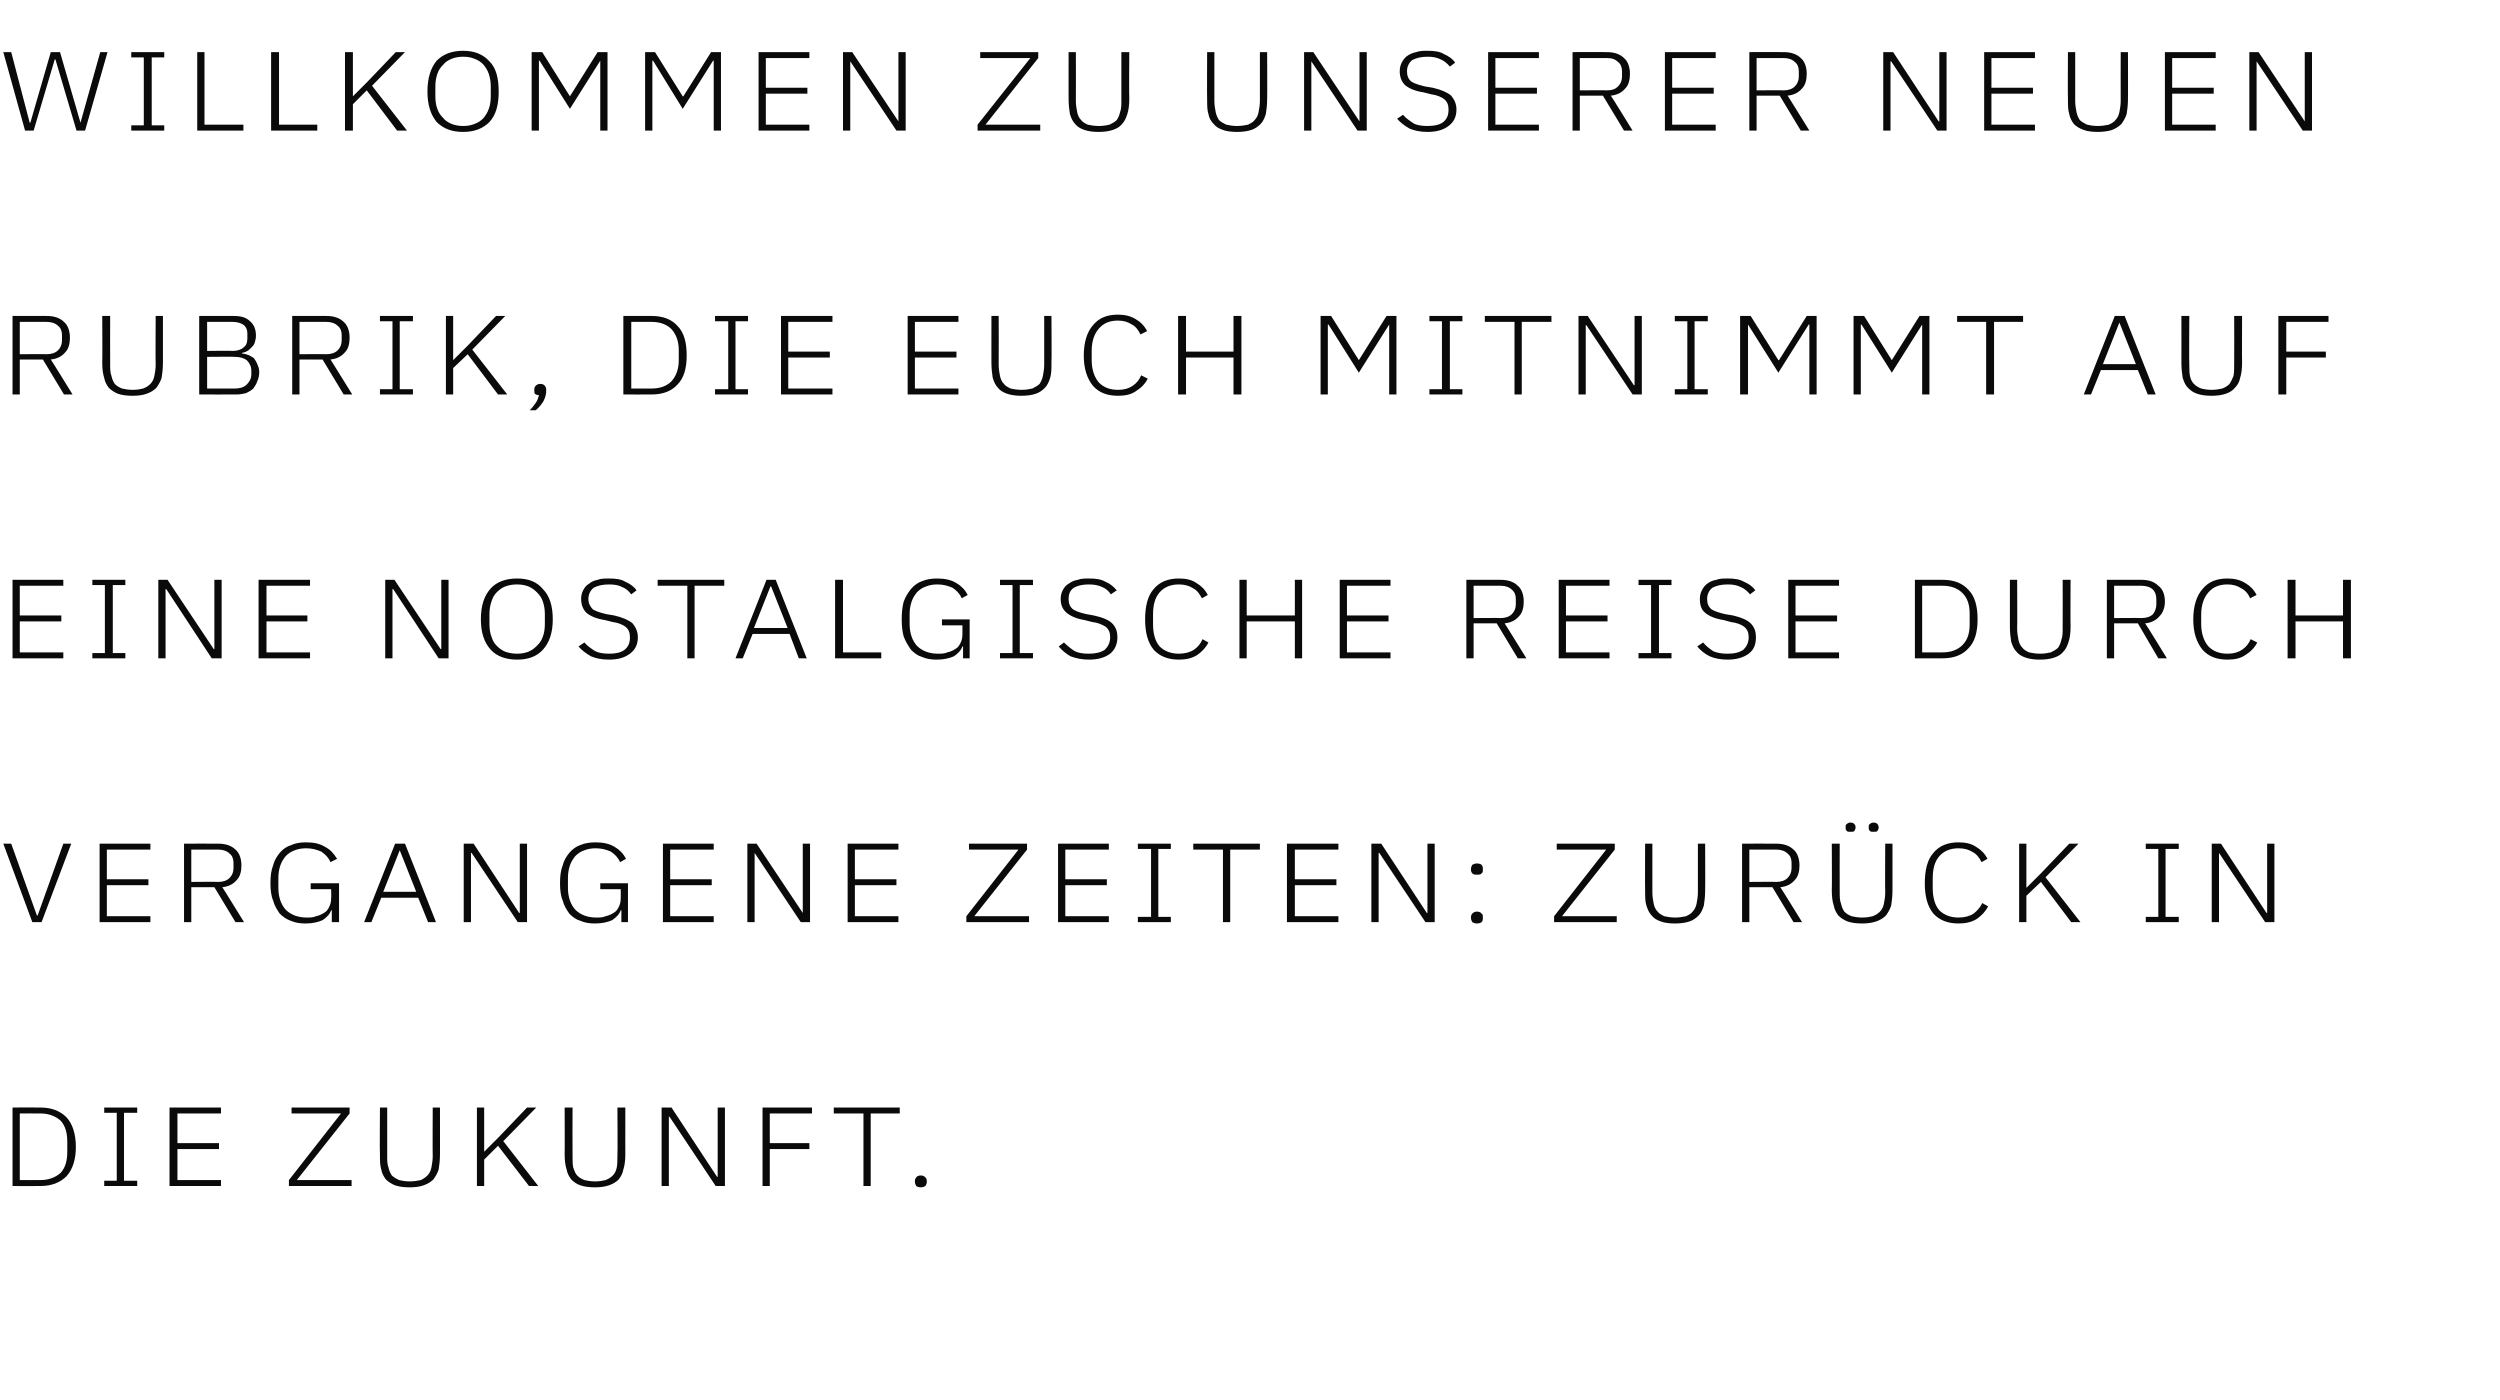 <?xml version="1.0" standalone="no"?><!DOCTYPE svg PUBLIC "-//W3C//DTD SVG 1.1//EN" "http://www.w3.org/Graphics/SVG/1.1/DTD/svg11.dtd"><svg xmlns="http://www.w3.org/2000/svg" version="1.1" width="379px" height="212.2px" viewBox="0 -5 379 212.2" style="top:-5px">  <desc>Willkommen zu unserer neuen Rubrik, die euch mitnimmt auf eine nostalgische Reise durch vergangene Zeiten: Zur ck in ...</desc>  <defs/>  <g id="Polygon199502">    <path d="M 1.9 162.9 C 1.9 162.9 6.1 162.88 6.1 162.9 C 7.8 162.9 9.1 163.4 10.1 164.4 C 11 165.4 11.5 166.9 11.5 168.9 C 11.5 170.8 11 172.3 10.1 173.3 C 9.1 174.3 7.8 174.8 6.1 174.8 C 6.1 174.82 1.9 174.8 1.9 174.8 L 1.9 162.9 Z M 6.1 173.9 C 7.4 173.9 8.4 173.5 9.2 172.8 C 9.9 172 10.2 171 10.2 169.6 C 10.2 169.6 10.2 168.1 10.2 168.1 C 10.2 166.7 9.9 165.7 9.2 164.9 C 8.4 164.2 7.4 163.8 6.1 163.8 C 6.12 163.79 3 163.8 3 163.8 L 3 173.9 C 3 173.9 6.12 173.91 6.1 173.9 Z M 15.8 174.8 L 15.8 174 L 17.7 174 L 17.7 163.7 L 15.8 163.7 L 15.8 162.9 L 20.8 162.9 L 20.8 163.7 L 18.8 163.7 L 18.8 174 L 20.8 174 L 20.8 174.8 L 15.8 174.8 Z M 25.7 174.8 L 25.7 162.9 L 33.5 162.9 L 33.5 163.8 L 26.9 163.8 L 26.9 168.3 L 33.2 168.3 L 33.2 169.2 L 26.9 169.2 L 26.9 173.9 L 33.5 173.9 L 33.5 174.8 L 25.7 174.8 Z M 53.3 174.8 L 43.8 174.8 L 43.8 173.9 L 51.7 163.8 L 44.2 163.8 L 44.2 162.9 L 53 162.9 L 53 163.8 L 45 173.9 L 53.3 173.9 L 53.3 174.8 Z M 58.7 162.9 C 58.7 162.9 58.69 170.27 58.7 170.3 C 58.7 170.9 58.7 171.5 58.9 172 C 59 172.5 59.2 172.9 59.4 173.2 C 59.7 173.5 60.1 173.7 60.5 173.9 C 60.9 174 61.5 174.1 62.1 174.1 C 62.8 174.1 63.3 174 63.8 173.9 C 64.2 173.7 64.5 173.5 64.8 173.2 C 65.1 172.9 65.3 172.5 65.4 172 C 65.5 171.5 65.6 170.9 65.6 170.3 C 65.57 170.27 65.6 162.9 65.6 162.9 L 66.7 162.9 C 66.7 162.9 66.71 170.03 66.7 170 C 66.7 170.9 66.6 171.7 66.5 172.3 C 66.3 172.9 66 173.4 65.7 173.8 C 65.3 174.2 64.8 174.5 64.2 174.7 C 63.7 174.9 62.9 175 62.1 175 C 61.2 175 60.5 174.9 59.9 174.7 C 59.4 174.5 58.9 174.2 58.5 173.8 C 58.2 173.4 57.9 172.9 57.8 172.3 C 57.6 171.7 57.6 170.9 57.6 170 C 57.55 170.03 57.6 162.9 57.6 162.9 L 58.7 162.9 Z M 75.5 168.7 L 73.4 170.8 L 73.4 174.8 L 72.3 174.8 L 72.3 162.9 L 73.4 162.9 L 73.4 169.6 L 73.4 169.6 L 75.6 167.4 L 79.9 162.9 L 81.3 162.9 L 76.3 168 L 81.6 174.8 L 80.2 174.8 L 75.5 168.7 Z M 86.8 162.9 C 86.8 162.9 86.77 170.27 86.8 170.3 C 86.8 170.9 86.8 171.5 86.9 172 C 87.1 172.5 87.2 172.9 87.5 173.2 C 87.8 173.5 88.1 173.7 88.6 173.9 C 89 174 89.6 174.1 90.2 174.1 C 90.9 174.1 91.4 174 91.8 173.9 C 92.3 173.7 92.6 173.5 92.9 173.2 C 93.2 172.9 93.4 172.5 93.5 172 C 93.6 171.5 93.6 170.9 93.6 170.3 C 93.65 170.27 93.6 162.9 93.6 162.9 L 94.8 162.9 C 94.8 162.9 94.79 170.03 94.8 170 C 94.8 170.9 94.7 171.7 94.5 172.3 C 94.4 172.9 94.1 173.4 93.8 173.8 C 93.4 174.2 92.9 174.5 92.3 174.7 C 91.7 174.9 91 175 90.2 175 C 89.3 175 88.6 174.9 88 174.7 C 87.4 174.5 87 174.2 86.6 173.8 C 86.3 173.4 86 172.9 85.9 172.3 C 85.7 171.7 85.6 170.9 85.6 170 C 85.63 170.03 85.6 162.9 85.6 162.9 L 86.8 162.9 Z M 101.5 164.3 L 101.4 164.3 L 101.4 174.8 L 100.3 174.8 L 100.3 162.9 L 101.8 162.9 L 108.7 173.4 L 108.8 173.4 L 108.8 162.9 L 109.9 162.9 L 109.9 174.8 L 108.5 174.8 L 101.5 164.3 Z M 115.6 174.8 L 115.6 162.9 L 123.1 162.9 L 123.1 163.8 L 116.7 163.8 L 116.7 168.3 L 122.7 168.3 L 122.7 169.2 L 116.7 169.2 L 116.7 174.8 L 115.6 174.8 Z M 132 163.8 L 132 174.8 L 130.9 174.8 L 130.9 163.8 L 126.4 163.8 L 126.4 162.9 L 136.4 162.9 L 136.4 163.8 L 132 163.8 Z M 139.6 175 C 139.3 175 139 174.9 138.9 174.8 C 138.8 174.6 138.7 174.4 138.7 174.2 C 138.7 174.2 138.7 174 138.7 174 C 138.7 173.8 138.8 173.6 138.9 173.5 C 139 173.3 139.3 173.2 139.6 173.2 C 139.9 173.2 140.1 173.3 140.3 173.5 C 140.4 173.6 140.5 173.8 140.5 174 C 140.5 174 140.5 174.2 140.5 174.2 C 140.5 174.4 140.4 174.6 140.3 174.8 C 140.1 174.9 139.9 175 139.6 175 Z " stroke="none" fill="#0a0a0a"/>  </g>  <g id="Polygon199501">    <path d="M 4.9 134.8 L 0.5 122.9 L 1.7 122.9 L 5.6 133.8 L 5.7 133.8 L 9.6 122.9 L 10.8 122.9 L 6.3 134.8 L 4.9 134.8 Z M 15.1 134.8 L 15.1 122.9 L 22.8 122.9 L 22.8 123.8 L 16.2 123.8 L 16.2 128.3 L 22.5 128.3 L 22.5 129.2 L 16.2 129.2 L 16.2 133.9 L 22.8 133.9 L 22.8 134.8 L 15.1 134.8 Z M 29 134.8 L 27.9 134.8 L 27.9 122.9 C 27.9 122.9 33.08 122.88 33.1 122.9 C 34.2 122.9 35.1 123.2 35.7 123.8 C 36.3 124.3 36.6 125.2 36.6 126.2 C 36.6 127.1 36.4 127.9 35.9 128.4 C 35.4 129 34.7 129.4 33.7 129.5 C 33.71 129.47 37 134.8 37 134.8 L 35.7 134.8 L 32.5 129.5 L 29 129.5 L 29 134.8 Z M 33.1 128.7 C 33.8 128.7 34.4 128.5 34.8 128.1 C 35.2 127.7 35.4 127.2 35.4 126.6 C 35.4 126.6 35.4 125.8 35.4 125.8 C 35.4 125.2 35.2 124.7 34.8 124.4 C 34.4 124 33.8 123.8 33.1 123.8 C 33.08 123.79 29 123.8 29 123.8 L 29 128.7 C 29 128.7 33.08 128.66 33.1 128.7 Z M 50.3 133 C 50.3 133 50.24 133.01 50.2 133 C 50 133.6 49.5 134.1 48.9 134.5 C 48.2 134.8 47.4 135 46.3 135 C 45.5 135 44.8 134.9 44.1 134.6 C 43.5 134.4 42.9 134 42.4 133.5 C 42 132.9 41.6 132.3 41.4 131.5 C 41.1 130.8 41 129.9 41 128.9 C 41 127.8 41.1 127 41.4 126.2 C 41.6 125.4 42 124.8 42.4 124.3 C 42.9 123.7 43.5 123.3 44.2 123.1 C 44.8 122.8 45.6 122.7 46.4 122.7 C 47.6 122.7 48.5 122.9 49.3 123.4 C 50.1 123.8 50.6 124.4 51.1 125.2 C 51.1 125.2 50.1 125.7 50.1 125.7 C 49.8 125 49.3 124.5 48.7 124.1 C 48 123.8 47.3 123.6 46.4 123.6 C 45.8 123.6 45.2 123.7 44.7 123.9 C 44.1 124.1 43.7 124.4 43.3 124.8 C 43 125.2 42.7 125.6 42.5 126.2 C 42.3 126.8 42.2 127.4 42.2 128.1 C 42.2 128.1 42.2 129.6 42.2 129.6 C 42.2 131 42.6 132.1 43.3 132.9 C 44.1 133.7 45.2 134.1 46.5 134.1 C 47 134.1 47.5 134.1 47.9 133.9 C 48.4 133.8 48.8 133.6 49.1 133.4 C 49.5 133.2 49.7 132.9 49.9 132.5 C 50.1 132.1 50.2 131.7 50.2 131.2 C 50.24 131.2 50.2 129.8 50.2 129.8 L 47.1 129.8 L 47.1 128.9 L 51.4 128.9 L 51.4 134.8 L 50.3 134.8 L 50.3 133 Z M 64.9 134.8 L 63.4 131.1 L 57.8 131.1 L 56.3 134.8 L 55.2 134.8 L 59.9 122.9 L 61.4 122.9 L 66.1 134.8 L 64.9 134.8 Z M 60.6 123.9 L 60.6 123.9 L 58.1 130.2 L 63.1 130.2 L 60.6 123.9 Z M 71.5 124.3 L 71.4 124.3 L 71.4 134.8 L 70.3 134.8 L 70.3 122.9 L 71.8 122.9 L 78.7 133.4 L 78.8 133.4 L 78.8 122.9 L 79.9 122.9 L 79.9 134.8 L 78.5 134.8 L 71.5 124.3 Z M 94.2 133 C 94.2 133 94.13 133.01 94.1 133 C 93.9 133.6 93.4 134.1 92.8 134.5 C 92.1 134.8 91.3 135 90.2 135 C 89.4 135 88.7 134.9 88 134.6 C 87.3 134.4 86.8 134 86.3 133.5 C 85.9 132.9 85.5 132.3 85.3 131.5 C 85 130.8 84.9 129.9 84.9 128.9 C 84.9 127.8 85 127 85.3 126.2 C 85.5 125.4 85.9 124.8 86.3 124.3 C 86.8 123.7 87.4 123.3 88 123.1 C 88.7 122.8 89.5 122.7 90.3 122.7 C 91.4 122.7 92.4 122.9 93.2 123.4 C 93.9 123.8 94.5 124.4 94.9 125.2 C 94.9 125.2 94 125.7 94 125.7 C 93.7 125 93.2 124.5 92.6 124.1 C 91.9 123.8 91.2 123.6 90.3 123.6 C 89.7 123.6 89.1 123.7 88.6 123.9 C 88 124.1 87.6 124.4 87.2 124.8 C 86.9 125.2 86.6 125.6 86.4 126.2 C 86.2 126.8 86.1 127.4 86.1 128.1 C 86.1 128.1 86.1 129.6 86.1 129.6 C 86.1 131 86.5 132.1 87.2 132.9 C 88 133.7 89.1 134.1 90.4 134.1 C 90.9 134.1 91.4 134.1 91.8 133.9 C 92.3 133.8 92.7 133.6 93 133.4 C 93.4 133.2 93.6 132.9 93.8 132.5 C 94 132.1 94.1 131.7 94.1 131.2 C 94.13 131.2 94.1 129.8 94.1 129.8 L 91 129.8 L 91 128.9 L 95.2 128.9 L 95.2 134.8 L 94.2 134.8 L 94.2 133 Z M 100.5 134.8 L 100.5 122.9 L 108.2 122.9 L 108.2 123.8 L 101.6 123.8 L 101.6 128.3 L 107.9 128.3 L 107.9 129.2 L 101.6 129.2 L 101.6 133.9 L 108.2 133.9 L 108.2 134.8 L 100.5 134.8 Z M 114.4 124.3 L 114.4 124.3 L 114.4 134.8 L 113.3 134.8 L 113.3 122.9 L 114.7 122.9 L 121.7 133.4 L 121.7 133.4 L 121.7 122.9 L 122.8 122.9 L 122.8 134.8 L 121.4 134.8 L 114.4 124.3 Z M 128.5 134.8 L 128.5 122.9 L 136.2 122.9 L 136.2 123.8 L 129.6 123.8 L 129.6 128.3 L 135.9 128.3 L 135.9 129.2 L 129.6 129.2 L 129.6 133.9 L 136.2 133.9 L 136.2 134.8 L 128.5 134.8 Z M 156 134.8 L 146.5 134.8 L 146.5 133.9 L 154.4 123.8 L 146.9 123.8 L 146.9 122.9 L 155.7 122.9 L 155.7 123.8 L 147.7 133.9 L 156 133.9 L 156 134.8 Z M 160.4 134.8 L 160.4 122.9 L 168.1 122.9 L 168.1 123.8 L 161.5 123.8 L 161.5 128.3 L 167.8 128.3 L 167.8 129.2 L 161.5 129.2 L 161.5 133.9 L 168.1 133.9 L 168.1 134.8 L 160.4 134.8 Z M 172.5 134.8 L 172.5 134 L 174.5 134 L 174.5 123.7 L 172.5 123.7 L 172.5 122.9 L 177.5 122.9 L 177.5 123.7 L 175.6 123.7 L 175.6 134 L 177.5 134 L 177.5 134.8 L 172.5 134.8 Z M 186.5 123.8 L 186.5 134.8 L 185.4 134.8 L 185.4 123.8 L 180.9 123.8 L 180.9 122.9 L 191 122.9 L 191 123.8 L 186.5 123.8 Z M 195.1 134.8 L 195.1 122.9 L 202.9 122.9 L 202.9 123.8 L 196.3 123.8 L 196.3 128.3 L 202.6 128.3 L 202.6 129.2 L 196.3 129.2 L 196.3 133.9 L 202.9 133.9 L 202.9 134.8 L 195.1 134.8 Z M 209.1 124.3 L 209 124.3 L 209 134.8 L 207.9 134.8 L 207.9 122.9 L 209.4 122.9 L 216.3 133.4 L 216.4 133.4 L 216.4 122.9 L 217.5 122.9 L 217.5 134.8 L 216.1 134.8 L 209.1 124.3 Z M 223.9 135 C 223.6 135 223.4 134.9 223.2 134.8 C 223.1 134.6 223 134.4 223 134.2 C 223 134.2 223 134 223 134 C 223 133.8 223.1 133.6 223.2 133.5 C 223.4 133.3 223.6 133.2 223.9 133.2 C 224.2 133.2 224.5 133.3 224.6 133.5 C 224.8 133.6 224.8 133.8 224.8 134 C 224.8 134 224.8 134.2 224.8 134.2 C 224.8 134.4 224.8 134.6 224.6 134.8 C 224.5 134.9 224.2 135 223.9 135 Z M 223.9 127.6 C 223.6 127.6 223.4 127.6 223.2 127.4 C 223.1 127.3 223 127.1 223 126.9 C 223 126.9 223 126.7 223 126.7 C 223 126.5 223.1 126.3 223.2 126.1 C 223.4 126 223.6 125.9 223.9 125.9 C 224.2 125.9 224.5 126 224.6 126.1 C 224.8 126.3 224.8 126.5 224.8 126.7 C 224.8 126.7 224.8 126.9 224.8 126.9 C 224.8 127.1 224.8 127.3 224.6 127.4 C 224.5 127.6 224.2 127.6 223.9 127.6 Z M 245.1 134.8 L 235.6 134.8 L 235.6 133.9 L 243.5 123.8 L 236 123.8 L 236 122.9 L 244.8 122.9 L 244.8 123.8 L 236.8 133.9 L 245.1 133.9 L 245.1 134.8 Z M 250.5 122.9 C 250.5 122.9 250.51 130.27 250.5 130.3 C 250.5 130.9 250.6 131.5 250.7 132 C 250.8 132.5 251 132.9 251.3 133.2 C 251.5 133.5 251.9 133.7 252.3 133.9 C 252.8 134 253.3 134.1 254 134.1 C 254.6 134.1 255.1 134 255.6 133.9 C 256 133.7 256.4 133.5 256.6 133.2 C 256.9 132.9 257.1 132.5 257.2 132 C 257.3 131.5 257.4 130.9 257.4 130.3 C 257.39 130.27 257.4 122.9 257.4 122.9 L 258.5 122.9 C 258.5 122.9 258.53 130.03 258.5 130 C 258.5 130.9 258.4 131.7 258.3 132.3 C 258.1 132.9 257.9 133.4 257.5 133.8 C 257.1 134.2 256.7 134.5 256.1 134.7 C 255.5 134.9 254.8 135 253.9 135 C 253.1 135 252.3 134.9 251.8 134.7 C 251.2 134.5 250.7 134.2 250.4 133.8 C 250 133.4 249.8 132.9 249.6 132.3 C 249.4 131.7 249.4 130.9 249.4 130 C 249.37 130.03 249.4 122.9 249.4 122.9 L 250.5 122.9 Z M 265.2 134.8 L 264.1 134.8 L 264.1 122.9 C 264.1 122.9 269.28 122.88 269.3 122.9 C 270.4 122.9 271.3 123.2 271.9 123.8 C 272.5 124.3 272.8 125.2 272.8 126.2 C 272.8 127.1 272.6 127.9 272.1 128.4 C 271.6 129 270.9 129.4 269.9 129.5 C 269.91 129.47 273.2 134.8 273.2 134.8 L 271.9 134.8 L 268.7 129.5 L 265.2 129.5 L 265.2 134.8 Z M 269.3 128.7 C 270 128.7 270.6 128.5 271 128.1 C 271.4 127.7 271.6 127.2 271.6 126.6 C 271.6 126.6 271.6 125.8 271.6 125.8 C 271.6 125.2 271.4 124.7 271 124.4 C 270.6 124 270 123.8 269.3 123.8 C 269.28 123.79 265.2 123.8 265.2 123.8 L 265.2 128.7 C 265.2 128.7 269.28 128.66 269.3 128.7 Z M 278.9 122.9 C 278.9 122.9 278.88 130.27 278.9 130.3 C 278.9 130.9 278.9 131.5 279.1 132 C 279.2 132.5 279.4 132.9 279.6 133.2 C 279.9 133.5 280.2 133.7 280.7 133.9 C 281.1 134 281.7 134.1 282.3 134.1 C 283 134.1 283.5 134 283.9 133.9 C 284.4 133.7 284.7 133.5 285 133.2 C 285.3 132.9 285.5 132.5 285.6 132 C 285.7 131.5 285.8 130.9 285.8 130.3 C 285.76 130.27 285.8 122.9 285.8 122.9 L 286.9 122.9 C 286.9 122.9 286.9 130.03 286.9 130 C 286.9 130.9 286.8 131.7 286.7 132.3 C 286.5 132.9 286.2 133.4 285.9 133.8 C 285.5 134.2 285 134.5 284.4 134.7 C 283.8 134.9 283.1 135 282.3 135 C 281.4 135 280.7 134.9 280.1 134.7 C 279.6 134.5 279.1 134.2 278.7 133.8 C 278.4 133.4 278.1 132.9 278 132.3 C 277.8 131.7 277.7 130.9 277.7 130 C 277.74 130.03 277.7 122.9 277.7 122.9 L 278.9 122.9 Z M 280.5 121.1 C 280.3 121.1 280.1 121.1 280 121 C 279.8 120.8 279.8 120.7 279.8 120.5 C 279.8 120.5 279.8 120.3 279.8 120.3 C 279.8 120.2 279.8 120 280 119.9 C 280.1 119.8 280.3 119.7 280.5 119.7 C 280.8 119.7 281 119.8 281.1 119.9 C 281.2 120 281.3 120.2 281.3 120.3 C 281.3 120.3 281.3 120.5 281.3 120.5 C 281.3 120.7 281.2 120.8 281.1 121 C 281 121.1 280.8 121.1 280.5 121.1 Z M 284 121.1 C 283.8 121.1 283.6 121.1 283.5 121 C 283.3 120.8 283.3 120.7 283.3 120.5 C 283.3 120.5 283.3 120.3 283.3 120.3 C 283.3 120.2 283.3 120 283.5 119.9 C 283.6 119.8 283.8 119.7 284 119.7 C 284.3 119.7 284.5 119.8 284.6 119.9 C 284.7 120 284.8 120.2 284.8 120.3 C 284.8 120.3 284.8 120.5 284.8 120.5 C 284.8 120.7 284.7 120.8 284.6 121 C 284.5 121.1 284.3 121.1 284 121.1 Z M 296.9 135 C 295.3 135 294 134.5 293.1 133.5 C 292.2 132.4 291.8 130.9 291.8 128.9 C 291.8 126.9 292.2 125.3 293.1 124.3 C 294 123.2 295.3 122.7 296.9 122.7 C 298 122.7 298.9 122.9 299.6 123.4 C 300.3 123.8 300.9 124.4 301.3 125.2 C 301.3 125.2 300.4 125.7 300.4 125.7 C 300.1 125.1 299.7 124.5 299.1 124.2 C 298.5 123.8 297.8 123.6 296.9 123.6 C 295.7 123.6 294.7 124 294 124.8 C 293.3 125.6 293 126.7 293 128.2 C 293 128.2 293 129.6 293 129.6 C 293 131 293.3 132.2 294 133 C 294.7 133.7 295.7 134.1 296.9 134.1 C 297.8 134.1 298.6 133.9 299.2 133.5 C 299.7 133.1 300.2 132.6 300.5 131.9 C 300.5 131.9 301.4 132.4 301.4 132.4 C 301 133.2 300.4 133.8 299.7 134.3 C 298.9 134.8 298 135 296.9 135 Z M 309.4 128.7 L 307.2 130.8 L 307.2 134.8 L 306.1 134.8 L 306.1 122.9 L 307.2 122.9 L 307.2 129.6 L 307.2 129.6 L 309.4 127.4 L 313.7 122.9 L 315.1 122.9 L 310.1 128 L 315.4 134.8 L 314 134.8 L 309.4 128.7 Z M 325.3 134.8 L 325.3 134 L 327.2 134 L 327.2 123.7 L 325.3 123.7 L 325.3 122.9 L 330.3 122.9 L 330.3 123.7 L 328.3 123.7 L 328.3 134 L 330.3 134 L 330.3 134.8 L 325.3 134.8 Z M 336.4 124.3 L 336.4 124.3 L 336.4 134.8 L 335.3 134.8 L 335.3 122.9 L 336.7 122.9 L 343.6 133.4 L 343.7 133.4 L 343.7 122.9 L 344.8 122.9 L 344.8 134.8 L 343.4 134.8 L 336.4 124.3 Z " stroke="none" fill="#0a0a0a"/>  </g>  <g id="Polygon199500">    <path d="M 1.9 94.8 L 1.9 82.9 L 9.6 82.9 L 9.6 83.8 L 3 83.8 L 3 88.3 L 9.3 88.3 L 9.3 89.2 L 3 89.2 L 3 93.9 L 9.6 93.9 L 9.6 94.8 L 1.9 94.8 Z M 14 94.8 L 14 94 L 15.9 94 L 15.9 83.7 L 14 83.7 L 14 82.9 L 19 82.9 L 19 83.7 L 17.1 83.7 L 17.1 94 L 19 94 L 19 94.8 L 14 94.8 Z M 25.2 84.3 L 25.1 84.3 L 25.1 94.8 L 24 94.8 L 24 82.9 L 25.4 82.9 L 32.4 93.4 L 32.5 93.4 L 32.5 82.9 L 33.6 82.9 L 33.6 94.8 L 32.1 94.8 L 25.2 84.3 Z M 39.2 94.8 L 39.2 82.9 L 47 82.9 L 47 83.8 L 40.4 83.8 L 40.4 88.3 L 46.6 88.3 L 46.6 89.2 L 40.4 89.2 L 40.4 93.9 L 47 93.9 L 47 94.8 L 39.2 94.8 Z M 59.6 84.3 L 59.5 84.3 L 59.5 94.8 L 58.4 94.8 L 58.4 82.9 L 59.8 82.9 L 66.8 93.4 L 66.9 93.4 L 66.9 82.9 L 68 82.9 L 68 94.8 L 66.5 94.8 L 59.6 84.3 Z M 78.4 95 C 76.7 95 75.3 94.5 74.4 93.5 C 73.4 92.4 72.9 90.9 72.9 88.9 C 72.9 86.8 73.4 85.3 74.4 84.2 C 75.3 83.2 76.7 82.7 78.4 82.7 C 80.1 82.7 81.4 83.2 82.3 84.3 C 83.3 85.3 83.8 86.8 83.8 88.9 C 83.8 90.9 83.3 92.4 82.3 93.5 C 81.4 94.5 80.1 95 78.4 95 Z M 78.4 94.1 C 79 94.1 79.6 94 80.1 93.8 C 80.6 93.6 81 93.3 81.4 92.9 C 81.8 92.5 82.1 92.1 82.3 91.5 C 82.5 91 82.6 90.3 82.6 89.6 C 82.6 89.6 82.6 88.1 82.6 88.1 C 82.6 87.4 82.5 86.8 82.3 86.2 C 82.1 85.6 81.8 85.2 81.4 84.8 C 81 84.4 80.6 84.1 80.1 83.9 C 79.6 83.7 79 83.6 78.4 83.6 C 77.7 83.6 77.2 83.7 76.6 83.9 C 76.1 84.1 75.7 84.4 75.3 84.8 C 74.9 85.2 74.7 85.6 74.5 86.2 C 74.3 86.8 74.2 87.4 74.2 88.1 C 74.2 88.1 74.2 89.6 74.2 89.6 C 74.2 90.3 74.3 91 74.5 91.5 C 74.7 92.1 74.9 92.5 75.3 92.9 C 75.7 93.3 76.1 93.6 76.6 93.8 C 77.2 94 77.7 94.1 78.4 94.1 Z M 92.3 95 C 91.2 95 90.3 94.8 89.6 94.5 C 88.9 94.1 88.2 93.6 87.7 93 C 87.7 93 88.6 92.4 88.6 92.4 C 89 92.9 89.6 93.3 90.2 93.7 C 90.8 94 91.5 94.1 92.4 94.1 C 93.4 94.1 94.2 93.9 94.7 93.5 C 95.3 93 95.5 92.4 95.5 91.6 C 95.5 90.9 95.3 90.4 94.8 90 C 94.4 89.7 93.7 89.4 92.9 89.3 C 92.9 89.3 91.7 89 91.7 89 C 90.4 88.8 89.5 88.4 88.9 87.9 C 88.4 87.4 88.1 86.7 88.1 85.8 C 88.1 85.3 88.2 84.9 88.4 84.5 C 88.6 84.1 88.9 83.7 89.3 83.5 C 89.6 83.2 90.1 83 90.6 82.9 C 91.1 82.7 91.7 82.7 92.3 82.7 C 93.3 82.7 94.2 82.8 94.8 83.2 C 95.5 83.5 96.1 83.9 96.5 84.5 C 96.5 84.5 95.7 85.1 95.7 85.1 C 95.3 84.6 94.9 84.2 94.3 84 C 93.8 83.7 93.1 83.6 92.3 83.6 C 91.3 83.6 90.6 83.8 90 84.1 C 89.5 84.5 89.2 85.1 89.2 85.8 C 89.2 86.5 89.5 87 89.9 87.4 C 90.4 87.7 91.1 87.9 91.9 88.1 C 91.9 88.1 93.1 88.3 93.1 88.3 C 94.4 88.6 95.3 89 95.9 89.5 C 96.4 90.1 96.7 90.8 96.7 91.6 C 96.7 92.7 96.3 93.5 95.5 94.1 C 94.7 94.7 93.7 95 92.3 95 Z M 105.3 83.8 L 105.3 94.8 L 104.2 94.8 L 104.2 83.8 L 99.7 83.8 L 99.7 82.9 L 109.8 82.9 L 109.8 83.8 L 105.3 83.8 Z M 121.1 94.8 L 119.7 91.1 L 114.1 91.1 L 112.6 94.8 L 111.5 94.8 L 116.2 82.9 L 117.6 82.9 L 122.3 94.8 L 121.1 94.8 Z M 116.9 83.9 L 116.8 83.9 L 114.3 90.2 L 119.4 90.2 L 116.9 83.9 Z M 126.6 94.8 L 126.6 82.9 L 127.8 82.9 L 127.8 93.9 L 133.6 93.9 L 133.6 94.8 L 126.6 94.8 Z M 146 93 C 146 93 145.92 93.01 145.9 93 C 145.7 93.6 145.2 94.1 144.6 94.5 C 143.9 94.8 143.1 95 142 95 C 141.2 95 140.5 94.9 139.8 94.6 C 139.1 94.4 138.6 94 138.1 93.5 C 137.7 92.9 137.3 92.3 137 91.5 C 136.8 90.8 136.7 89.9 136.7 88.9 C 136.7 87.8 136.8 87 137 86.2 C 137.3 85.4 137.7 84.8 138.1 84.3 C 138.6 83.7 139.2 83.3 139.8 83.1 C 140.5 82.8 141.3 82.7 142.1 82.7 C 143.2 82.7 144.2 82.9 145 83.4 C 145.7 83.8 146.3 84.4 146.7 85.2 C 146.7 85.2 145.8 85.7 145.8 85.7 C 145.5 85 145 84.5 144.4 84.1 C 143.7 83.8 143 83.6 142.1 83.6 C 141.5 83.6 140.9 83.7 140.4 83.9 C 139.8 84.1 139.4 84.4 139 84.8 C 138.7 85.2 138.4 85.6 138.2 86.2 C 138 86.8 137.9 87.4 137.9 88.1 C 137.9 88.1 137.9 89.6 137.9 89.6 C 137.9 91 138.3 92.1 139 92.9 C 139.8 93.7 140.9 94.1 142.2 94.1 C 142.7 94.1 143.2 94.1 143.6 93.9 C 144.1 93.8 144.5 93.6 144.8 93.4 C 145.2 93.2 145.4 92.9 145.6 92.5 C 145.8 92.1 145.9 91.7 145.9 91.2 C 145.92 91.2 145.9 89.8 145.9 89.8 L 142.8 89.8 L 142.8 88.9 L 147 88.9 L 147 94.8 L 146 94.8 L 146 93 Z M 151.6 94.8 L 151.6 94 L 153.5 94 L 153.5 83.7 L 151.6 83.7 L 151.6 82.9 L 156.6 82.9 L 156.6 83.7 L 154.6 83.7 L 154.6 94 L 156.6 94 L 156.6 94.8 L 151.6 94.8 Z M 165.1 95 C 164 95 163.1 94.8 162.3 94.5 C 161.6 94.1 161 93.6 160.5 93 C 160.5 93 161.3 92.4 161.3 92.4 C 161.8 92.9 162.3 93.3 162.9 93.7 C 163.5 94 164.2 94.1 165.1 94.1 C 166.1 94.1 166.9 93.9 167.5 93.5 C 168 93 168.3 92.4 168.3 91.6 C 168.3 90.9 168.1 90.4 167.6 90 C 167.1 89.7 166.5 89.4 165.6 89.3 C 165.6 89.3 164.4 89 164.4 89 C 163.2 88.8 162.3 88.4 161.7 87.9 C 161.1 87.4 160.8 86.7 160.8 85.8 C 160.8 85.3 160.9 84.9 161.1 84.5 C 161.3 84.1 161.6 83.7 162 83.5 C 162.4 83.2 162.8 83 163.4 82.9 C 163.9 82.7 164.5 82.7 165.1 82.7 C 166.1 82.7 166.9 82.8 167.6 83.2 C 168.3 83.5 168.8 83.9 169.3 84.5 C 169.3 84.5 168.4 85.1 168.4 85.1 C 168.1 84.6 167.6 84.2 167.1 84 C 166.5 83.7 165.8 83.6 165 83.6 C 164.1 83.6 163.3 83.8 162.8 84.1 C 162.2 84.5 162 85.1 162 85.8 C 162 86.5 162.2 87 162.7 87.4 C 163.2 87.7 163.8 87.9 164.7 88.1 C 164.7 88.1 165.8 88.3 165.8 88.3 C 167.2 88.6 168.1 89 168.6 89.5 C 169.2 90.1 169.4 90.8 169.4 91.6 C 169.4 92.7 169 93.5 168.3 94.1 C 167.5 94.7 166.4 95 165.1 95 Z M 178.7 95 C 177.1 95 175.8 94.5 174.9 93.5 C 174 92.4 173.6 90.9 173.6 88.9 C 173.6 86.9 174 85.3 174.9 84.3 C 175.8 83.2 177.1 82.7 178.7 82.7 C 179.8 82.7 180.7 82.9 181.4 83.4 C 182.1 83.8 182.7 84.4 183.1 85.2 C 183.1 85.2 182.2 85.7 182.2 85.7 C 181.9 85.1 181.5 84.5 180.9 84.2 C 180.3 83.8 179.6 83.6 178.7 83.6 C 177.5 83.6 176.5 84 175.8 84.8 C 175.1 85.6 174.8 86.7 174.8 88.2 C 174.8 88.2 174.8 89.6 174.8 89.6 C 174.8 91 175.1 92.2 175.8 93 C 176.5 93.7 177.5 94.1 178.7 94.1 C 179.6 94.1 180.4 93.9 181 93.5 C 181.6 93.1 182 92.6 182.3 91.9 C 182.3 91.9 183.2 92.4 183.2 92.4 C 182.8 93.2 182.2 93.8 181.5 94.3 C 180.7 94.8 179.8 95 178.7 95 Z M 196.3 89.2 L 189 89.2 L 189 94.8 L 187.9 94.8 L 187.9 82.9 L 189 82.9 L 189 88.3 L 196.3 88.3 L 196.3 82.9 L 197.4 82.9 L 197.4 94.8 L 196.3 94.8 L 196.3 89.2 Z M 203.1 94.8 L 203.1 82.9 L 210.8 82.9 L 210.8 83.8 L 204.2 83.8 L 204.2 88.3 L 210.5 88.3 L 210.5 89.2 L 204.2 89.2 L 204.2 93.9 L 210.8 93.9 L 210.8 94.8 L 203.1 94.8 Z M 223.4 94.8 L 222.3 94.8 L 222.3 82.9 C 222.3 82.9 227.49 82.88 227.5 82.9 C 228.6 82.9 229.5 83.2 230.1 83.8 C 230.7 84.3 231 85.2 231 86.2 C 231 87.1 230.8 87.9 230.3 88.4 C 229.8 89 229.1 89.4 228.1 89.5 C 228.11 89.47 231.4 94.8 231.4 94.8 L 230.1 94.8 L 226.9 89.5 L 223.4 89.5 L 223.4 94.8 Z M 227.5 88.7 C 228.2 88.7 228.8 88.5 229.2 88.1 C 229.6 87.7 229.8 87.2 229.8 86.6 C 229.8 86.6 229.8 85.8 229.8 85.8 C 229.8 85.2 229.6 84.7 229.2 84.4 C 228.8 84 228.2 83.8 227.5 83.8 C 227.49 83.79 223.4 83.8 223.4 83.8 L 223.4 88.7 C 223.4 88.7 227.49 88.66 227.5 88.7 Z M 236.3 94.8 L 236.3 82.9 L 244 82.9 L 244 83.8 L 237.4 83.8 L 237.4 88.3 L 243.7 88.3 L 243.7 89.2 L 237.4 89.2 L 237.4 93.9 L 244 93.9 L 244 94.8 L 236.3 94.8 Z M 248.4 94.8 L 248.4 94 L 250.3 94 L 250.3 83.7 L 248.4 83.7 L 248.4 82.9 L 253.4 82.9 L 253.4 83.7 L 251.5 83.7 L 251.5 94 L 253.4 94 L 253.4 94.8 L 248.4 94.8 Z M 261.9 95 C 260.8 95 259.9 94.8 259.2 94.5 C 258.4 94.1 257.8 93.6 257.3 93 C 257.3 93 258.2 92.4 258.2 92.4 C 258.6 92.9 259.1 93.3 259.7 93.7 C 260.3 94 261.1 94.1 261.9 94.1 C 263 94.1 263.7 93.9 264.3 93.5 C 264.8 93 265.1 92.4 265.1 91.6 C 265.1 90.9 264.9 90.4 264.4 90 C 264 89.7 263.3 89.4 262.4 89.3 C 262.4 89.3 261.3 89 261.3 89 C 260 88.8 259.1 88.4 258.5 87.9 C 257.9 87.4 257.7 86.7 257.7 85.8 C 257.7 85.3 257.8 84.9 258 84.5 C 258.2 84.1 258.5 83.7 258.8 83.5 C 259.2 83.2 259.6 83 260.2 82.9 C 260.7 82.7 261.3 82.7 261.9 82.7 C 262.9 82.7 263.7 82.8 264.4 83.2 C 265.1 83.5 265.7 83.9 266.1 84.5 C 266.1 84.5 265.3 85.1 265.3 85.1 C 264.9 84.6 264.4 84.2 263.9 84 C 263.3 83.7 262.7 83.6 261.9 83.6 C 260.9 83.6 260.2 83.8 259.6 84.1 C 259.1 84.5 258.8 85.1 258.8 85.8 C 258.8 86.5 259 87 259.5 87.4 C 260 87.7 260.7 87.9 261.5 88.1 C 261.5 88.1 262.7 88.3 262.7 88.3 C 264 88.6 264.9 89 265.4 89.5 C 266 90.1 266.2 90.8 266.2 91.6 C 266.2 92.7 265.9 93.5 265.1 94.1 C 264.3 94.7 263.2 95 261.9 95 Z M 271.1 94.8 L 271.1 82.9 L 278.8 82.9 L 278.8 83.8 L 272.2 83.8 L 272.2 88.3 L 278.5 88.3 L 278.5 89.2 L 272.2 89.2 L 272.2 93.9 L 278.8 93.9 L 278.8 94.8 L 271.1 94.8 Z M 290.3 82.9 C 290.3 82.9 294.48 82.88 294.5 82.9 C 296.2 82.9 297.5 83.4 298.4 84.4 C 299.4 85.4 299.8 86.9 299.8 88.9 C 299.8 90.8 299.4 92.3 298.4 93.3 C 297.5 94.3 296.2 94.8 294.5 94.8 C 294.48 94.82 290.3 94.8 290.3 94.8 L 290.3 82.9 Z M 294.5 93.9 C 295.8 93.9 296.8 93.5 297.5 92.8 C 298.3 92 298.6 91 298.6 89.6 C 298.6 89.6 298.6 88.1 298.6 88.1 C 298.6 86.7 298.3 85.7 297.5 84.9 C 296.8 84.2 295.8 83.8 294.5 83.8 C 294.5 83.79 291.4 83.8 291.4 83.8 L 291.4 93.9 C 291.4 93.9 294.5 93.91 294.5 93.9 Z M 305.8 82.9 C 305.8 82.9 305.84 90.27 305.8 90.3 C 305.8 90.9 305.9 91.5 306 92 C 306.1 92.5 306.3 92.9 306.6 93.2 C 306.8 93.5 307.2 93.7 307.6 93.9 C 308.1 94 308.6 94.1 309.3 94.1 C 309.9 94.1 310.5 94 310.9 93.9 C 311.3 93.7 311.7 93.5 312 93.2 C 312.2 92.9 312.4 92.5 312.5 92 C 312.7 91.5 312.7 90.9 312.7 90.3 C 312.72 90.27 312.7 82.9 312.7 82.9 L 313.9 82.9 C 313.9 82.9 313.86 90.03 313.9 90 C 313.9 90.9 313.8 91.7 313.6 92.3 C 313.4 92.9 313.2 93.4 312.8 93.8 C 312.5 94.2 312 94.5 311.4 94.7 C 310.8 94.9 310.1 95 309.2 95 C 308.4 95 307.7 94.9 307.1 94.7 C 306.5 94.5 306 94.2 305.7 93.8 C 305.3 93.4 305.1 92.9 304.9 92.3 C 304.8 91.7 304.7 90.9 304.7 90 C 304.7 90.03 304.7 82.9 304.7 82.9 L 305.8 82.9 Z M 320.5 94.8 L 319.4 94.8 L 319.4 82.9 C 319.4 82.9 324.61 82.88 324.6 82.9 C 325.8 82.9 326.6 83.2 327.2 83.8 C 327.9 84.3 328.2 85.2 328.2 86.2 C 328.2 87.1 327.9 87.9 327.4 88.4 C 326.9 89 326.2 89.4 325.2 89.5 C 325.24 89.47 328.5 94.8 328.5 94.8 L 327.2 94.8 L 324.1 89.5 L 320.5 89.5 L 320.5 94.8 Z M 324.6 88.7 C 325.4 88.7 326 88.5 326.4 88.1 C 326.7 87.7 326.9 87.2 326.9 86.6 C 326.9 86.6 326.9 85.8 326.9 85.8 C 326.9 85.2 326.7 84.7 326.4 84.4 C 326 84 325.4 83.8 324.6 83.8 C 324.61 83.79 320.5 83.8 320.5 83.8 L 320.5 88.7 C 320.5 88.7 324.61 88.66 324.6 88.7 Z M 337.7 95 C 336 95 334.8 94.5 333.9 93.5 C 333 92.4 332.5 90.9 332.5 88.9 C 332.5 86.9 333 85.3 333.9 84.3 C 334.8 83.2 336 82.7 337.7 82.7 C 338.7 82.7 339.6 82.9 340.4 83.4 C 341.1 83.8 341.7 84.4 342.1 85.2 C 342.1 85.2 341.1 85.7 341.1 85.7 C 340.9 85.1 340.4 84.5 339.8 84.2 C 339.2 83.8 338.5 83.6 337.7 83.6 C 336.4 83.6 335.5 84 334.8 84.8 C 334.1 85.6 333.7 86.7 333.7 88.2 C 333.7 88.2 333.7 89.6 333.7 89.6 C 333.7 91 334.1 92.2 334.8 93 C 335.5 93.7 336.4 94.1 337.7 94.1 C 338.6 94.1 339.3 93.9 339.9 93.5 C 340.5 93.1 340.9 92.6 341.2 91.9 C 341.2 91.9 342.2 92.4 342.2 92.4 C 341.8 93.2 341.2 93.8 340.4 94.3 C 339.7 94.8 338.8 95 337.7 95 Z M 355.2 89.2 L 348 89.2 L 348 94.8 L 346.8 94.8 L 346.8 82.9 L 348 82.9 L 348 88.3 L 355.2 88.3 L 355.2 82.9 L 356.4 82.9 L 356.4 94.8 L 355.2 94.8 L 355.2 89.2 Z " stroke="none" fill="#0a0a0a"/>  </g>  <g id="Polygon199499">    <path d="M 3 54.8 L 1.9 54.8 L 1.9 42.9 C 1.9 42.9 7.09 42.88 7.1 42.9 C 8.2 42.9 9.1 43.2 9.7 43.8 C 10.3 44.3 10.6 45.2 10.6 46.2 C 10.6 47.1 10.4 47.9 9.9 48.4 C 9.4 49 8.7 49.4 7.7 49.5 C 7.71 49.47 11 54.8 11 54.8 L 9.7 54.8 L 6.5 49.5 L 3 49.5 L 3 54.8 Z M 7.1 48.7 C 7.8 48.7 8.4 48.5 8.8 48.1 C 9.2 47.7 9.4 47.2 9.4 46.6 C 9.4 46.6 9.4 45.8 9.4 45.8 C 9.4 45.2 9.2 44.7 8.8 44.4 C 8.4 44 7.8 43.8 7.1 43.8 C 7.09 43.79 3 43.8 3 43.8 L 3 48.7 C 3 48.7 7.09 48.66 7.1 48.7 Z M 16.7 42.9 C 16.7 42.9 16.68 50.27 16.7 50.3 C 16.7 50.9 16.7 51.5 16.9 52 C 17 52.5 17.2 52.9 17.4 53.2 C 17.7 53.5 18 53.7 18.5 53.9 C 18.9 54 19.5 54.1 20.1 54.1 C 20.8 54.1 21.3 54 21.7 53.9 C 22.2 53.7 22.5 53.5 22.8 53.2 C 23.1 52.9 23.3 52.5 23.4 52 C 23.5 51.5 23.6 50.9 23.6 50.3 C 23.56 50.27 23.6 42.9 23.6 42.9 L 24.7 42.9 C 24.7 42.9 24.7 50.03 24.7 50 C 24.7 50.9 24.6 51.7 24.5 52.3 C 24.3 52.9 24 53.4 23.7 53.8 C 23.3 54.2 22.8 54.5 22.2 54.7 C 21.7 54.9 20.9 55 20.1 55 C 19.2 55 18.5 54.9 17.9 54.7 C 17.4 54.5 16.9 54.2 16.5 53.8 C 16.2 53.4 15.9 52.9 15.8 52.3 C 15.6 51.7 15.5 50.9 15.5 50 C 15.54 50.03 15.5 42.9 15.5 42.9 L 16.7 42.9 Z M 30.2 42.9 C 30.2 42.9 35.43 42.88 35.4 42.9 C 36.5 42.9 37.3 43.1 37.9 43.7 C 38.5 44.2 38.8 44.9 38.8 45.9 C 38.8 46.3 38.7 46.7 38.6 47 C 38.5 47.3 38.3 47.5 38.1 47.7 C 37.9 47.9 37.7 48.1 37.5 48.2 C 37.2 48.4 37 48.4 36.7 48.5 C 36.7 48.5 36.7 48.6 36.7 48.6 C 37 48.6 37.3 48.7 37.6 48.8 C 37.9 48.9 38.2 49.1 38.5 49.3 C 38.7 49.6 38.9 49.9 39 50.2 C 39.2 50.6 39.3 51 39.3 51.4 C 39.3 51.9 39.2 52.4 39 52.8 C 38.9 53.2 38.6 53.6 38.4 53.9 C 38.1 54.2 37.7 54.4 37.3 54.6 C 36.9 54.7 36.4 54.8 35.9 54.8 C 35.91 54.82 30.2 54.8 30.2 54.8 L 30.2 42.9 Z M 31.4 53.9 C 31.4 53.9 35.61 53.91 35.6 53.9 C 36.4 53.9 37 53.7 37.4 53.3 C 37.8 52.9 38.1 52.4 38.1 51.8 C 38.1 51.8 38.1 51.2 38.1 51.2 C 38.1 50.5 37.8 50 37.4 49.6 C 37 49.3 36.4 49.1 35.6 49.1 C 35.61 49.06 31.4 49.1 31.4 49.1 L 31.4 53.9 Z M 31.4 48.2 C 31.4 48.2 35.32 48.15 35.3 48.2 C 36 48.2 36.6 48 37 47.6 C 37.4 47.3 37.5 46.8 37.5 46.3 C 37.5 46.3 37.5 45.6 37.5 45.6 C 37.5 45.1 37.4 44.7 37 44.3 C 36.6 44 36 43.8 35.3 43.8 C 35.32 43.79 31.4 43.8 31.4 43.8 L 31.4 48.2 Z M 45.4 54.8 L 44.3 54.8 L 44.3 42.9 C 44.3 42.9 49.48 42.88 49.5 42.9 C 50.6 42.9 51.5 43.2 52.1 43.8 C 52.7 44.3 53 45.2 53 46.2 C 53 47.1 52.8 47.9 52.3 48.4 C 51.8 49 51.1 49.4 50.1 49.5 C 50.1 49.47 53.4 54.8 53.4 54.8 L 52.1 54.8 L 48.9 49.5 L 45.4 49.5 L 45.4 54.8 Z M 49.5 48.7 C 50.2 48.7 50.8 48.5 51.2 48.1 C 51.6 47.7 51.8 47.2 51.8 46.6 C 51.8 46.6 51.8 45.8 51.8 45.8 C 51.8 45.2 51.6 44.7 51.2 44.4 C 50.8 44 50.2 43.8 49.5 43.8 C 49.48 43.79 45.4 43.8 45.4 43.8 L 45.4 48.7 C 45.4 48.7 49.48 48.66 49.5 48.7 Z M 57.6 54.8 L 57.6 54 L 59.5 54 L 59.5 43.7 L 57.6 43.7 L 57.6 42.9 L 62.6 42.9 L 62.6 43.7 L 60.6 43.7 L 60.6 54 L 62.6 54 L 62.6 54.8 L 57.6 54.8 Z M 70.9 48.7 L 68.7 50.8 L 68.7 54.8 L 67.6 54.8 L 67.6 42.9 L 68.7 42.9 L 68.7 49.6 L 68.7 49.6 L 70.9 47.4 L 75.2 42.9 L 76.6 42.9 L 71.6 48 L 76.9 54.8 L 75.5 54.8 L 70.9 48.7 Z M 81.9 53.2 C 82.2 53.2 82.5 53.3 82.6 53.5 C 82.7 53.6 82.8 53.8 82.8 54 C 82.8 54 82.8 54.3 82.8 54.3 C 82.8 54.7 82.7 55.2 82.4 55.8 C 82.1 56.3 81.7 56.8 81.2 57.2 C 81.2 57.2 80.3 57.2 80.3 57.2 C 80.7 56.8 81 56.4 81.2 56.1 C 81.5 55.7 81.6 55.3 81.7 54.9 C 81.4 54.9 81.2 54.8 81.1 54.7 C 81 54.6 81 54.4 81 54.2 C 81 54.2 81 54 81 54 C 81 53.8 81.1 53.6 81.2 53.5 C 81.4 53.3 81.6 53.2 81.9 53.2 Z M 94.5 42.9 C 94.5 42.9 98.76 42.88 98.8 42.9 C 100.5 42.9 101.8 43.4 102.7 44.4 C 103.7 45.4 104.1 46.9 104.1 48.9 C 104.1 50.8 103.7 52.3 102.7 53.3 C 101.8 54.3 100.5 54.8 98.8 54.8 C 98.76 54.82 94.5 54.8 94.5 54.8 L 94.5 42.9 Z M 98.8 53.9 C 100.1 53.9 101.1 53.5 101.8 52.8 C 102.5 52 102.9 51 102.9 49.6 C 102.9 49.6 102.9 48.1 102.9 48.1 C 102.9 46.7 102.5 45.7 101.8 44.9 C 101.1 44.2 100.1 43.8 98.8 43.8 C 98.78 43.79 95.7 43.8 95.7 43.8 L 95.7 53.9 C 95.7 53.9 98.78 53.91 98.8 53.9 Z M 108.4 54.8 L 108.4 54 L 110.4 54 L 110.4 43.7 L 108.4 43.7 L 108.4 42.9 L 113.4 42.9 L 113.4 43.7 L 111.5 43.7 L 111.5 54 L 113.4 54 L 113.4 54.8 L 108.4 54.8 Z M 118.4 54.8 L 118.4 42.9 L 126.2 42.9 L 126.2 43.8 L 119.5 43.8 L 119.5 48.3 L 125.8 48.3 L 125.8 49.2 L 119.5 49.2 L 119.5 53.9 L 126.2 53.9 L 126.2 54.8 L 118.4 54.8 Z M 137.6 54.8 L 137.6 42.9 L 145.3 42.9 L 145.3 43.8 L 138.7 43.8 L 138.7 48.3 L 145 48.3 L 145 49.2 L 138.7 49.2 L 138.7 53.9 L 145.3 53.9 L 145.3 54.8 L 137.6 54.8 Z M 151.4 42.9 C 151.4 42.9 151.43 50.27 151.4 50.3 C 151.4 50.9 151.5 51.5 151.6 52 C 151.7 52.5 151.9 52.9 152.2 53.2 C 152.4 53.5 152.8 53.7 153.2 53.9 C 153.7 54 154.2 54.1 154.9 54.1 C 155.5 54.1 156.1 54 156.5 53.9 C 156.9 53.7 157.3 53.5 157.6 53.2 C 157.8 52.9 158 52.5 158.1 52 C 158.2 51.5 158.3 50.9 158.3 50.3 C 158.31 50.27 158.3 42.9 158.3 42.9 L 159.4 42.9 C 159.4 42.9 159.45 50.03 159.4 50 C 159.4 50.9 159.4 51.7 159.2 52.3 C 159 52.9 158.8 53.4 158.4 53.8 C 158 54.2 157.6 54.5 157 54.7 C 156.4 54.9 155.7 55 154.8 55 C 154 55 153.3 54.9 152.7 54.7 C 152.1 54.5 151.6 54.2 151.3 53.8 C 150.9 53.4 150.7 52.9 150.5 52.3 C 150.4 51.7 150.3 50.9 150.3 50 C 150.29 50.03 150.3 42.9 150.3 42.9 L 151.4 42.9 Z M 169.5 55 C 167.8 55 166.6 54.5 165.7 53.5 C 164.8 52.4 164.3 50.9 164.3 48.9 C 164.3 46.9 164.8 45.3 165.7 44.3 C 166.6 43.2 167.8 42.7 169.5 42.7 C 170.5 42.7 171.4 42.9 172.2 43.4 C 172.9 43.8 173.5 44.4 173.9 45.2 C 173.9 45.2 172.9 45.7 172.9 45.7 C 172.6 45.1 172.2 44.5 171.6 44.2 C 171 43.8 170.3 43.6 169.5 43.6 C 168.2 43.6 167.3 44 166.6 44.8 C 165.9 45.6 165.5 46.7 165.5 48.2 C 165.5 48.2 165.5 49.6 165.5 49.6 C 165.5 51 165.9 52.2 166.6 53 C 167.3 53.7 168.2 54.1 169.5 54.1 C 170.4 54.1 171.1 53.9 171.7 53.5 C 172.3 53.1 172.7 52.6 173 51.9 C 173 51.9 174 52.4 174 52.4 C 173.6 53.2 173 53.8 172.2 54.3 C 171.5 54.8 170.6 55 169.5 55 Z M 187 49.2 L 179.8 49.2 L 179.8 54.8 L 178.6 54.8 L 178.6 42.9 L 179.8 42.9 L 179.8 48.3 L 187 48.3 L 187 42.9 L 188.2 42.9 L 188.2 54.8 L 187 54.8 L 187 49.2 Z M 210.6 44.2 L 210.6 44.2 L 206 51.5 L 201.4 44.2 L 201.3 44.2 L 201.3 54.8 L 200.2 54.8 L 200.2 42.9 L 201.8 42.9 L 206 49.6 L 206 49.6 L 210.2 42.9 L 211.7 42.9 L 211.7 54.8 L 210.6 54.8 L 210.6 44.2 Z M 216.7 54.8 L 216.7 54 L 218.6 54 L 218.6 43.7 L 216.7 43.7 L 216.7 42.9 L 221.7 42.9 L 221.7 43.7 L 219.8 43.7 L 219.8 54 L 221.7 54 L 221.7 54.8 L 216.7 54.8 Z M 230.7 43.8 L 230.7 54.8 L 229.6 54.8 L 229.6 43.8 L 225.1 43.8 L 225.1 42.9 L 235.2 42.9 L 235.2 43.8 L 230.7 43.8 Z M 240.5 44.3 L 240.4 44.3 L 240.4 54.8 L 239.3 54.8 L 239.3 42.9 L 240.7 42.9 L 247.7 53.4 L 247.8 53.4 L 247.8 42.9 L 248.9 42.9 L 248.9 54.8 L 247.5 54.8 L 240.5 44.3 Z M 253.9 54.8 L 253.9 54 L 255.8 54 L 255.8 43.7 L 253.9 43.7 L 253.9 42.9 L 258.9 42.9 L 258.9 43.7 L 256.9 43.7 L 256.9 54 L 258.9 54 L 258.9 54.8 L 253.9 54.8 Z M 274.3 44.2 L 274.2 44.2 L 269.6 51.5 L 265 44.2 L 265 44.2 L 265 54.8 L 263.8 54.8 L 263.8 42.9 L 265.4 42.9 L 269.6 49.6 L 269.7 49.6 L 273.9 42.9 L 275.4 42.9 L 275.4 54.8 L 274.3 54.8 L 274.3 44.2 Z M 291.4 44.2 L 291.4 44.2 L 286.8 51.5 L 282.2 44.2 L 282.1 44.2 L 282.1 54.8 L 281 54.8 L 281 42.9 L 282.6 42.9 L 286.8 49.6 L 286.8 49.6 L 291 42.9 L 292.5 42.9 L 292.5 54.8 L 291.4 54.8 L 291.4 44.2 Z M 302.3 43.8 L 302.3 54.8 L 301.1 54.8 L 301.1 43.8 L 296.7 43.8 L 296.7 42.9 L 306.7 42.9 L 306.7 43.8 L 302.3 43.8 Z M 325.6 54.8 L 324.1 51.1 L 318.5 51.1 L 317 54.8 L 315.9 54.8 L 320.6 42.9 L 322.1 42.9 L 326.8 54.8 L 325.6 54.8 Z M 321.3 43.9 L 321.3 43.9 L 318.8 50.2 L 323.8 50.2 L 321.3 43.9 Z M 331.9 42.9 C 331.9 42.9 331.85 50.27 331.9 50.3 C 331.9 50.9 331.9 51.5 332 52 C 332.1 52.5 332.3 52.9 332.6 53.2 C 332.9 53.5 333.2 53.7 333.7 53.9 C 334.1 54 334.6 54.1 335.3 54.1 C 335.9 54.1 336.5 54 336.9 53.9 C 337.4 53.7 337.7 53.5 338 53.2 C 338.2 52.9 338.4 52.5 338.6 52 C 338.7 51.5 338.7 50.9 338.7 50.3 C 338.73 50.27 338.7 42.9 338.7 42.9 L 339.9 42.9 C 339.9 42.9 339.87 50.03 339.9 50 C 339.9 50.9 339.8 51.7 339.6 52.3 C 339.5 52.9 339.2 53.4 338.8 53.8 C 338.5 54.2 338 54.5 337.4 54.7 C 336.8 54.9 336.1 55 335.3 55 C 334.4 55 333.7 54.9 333.1 54.7 C 332.5 54.5 332.1 54.2 331.7 53.8 C 331.3 53.4 331.1 52.9 330.9 52.3 C 330.8 51.7 330.7 50.9 330.7 50 C 330.71 50.03 330.7 42.9 330.7 42.9 L 331.9 42.9 Z M 345.4 54.8 L 345.4 42.9 L 353 42.9 L 353 43.8 L 346.6 43.8 L 346.6 48.3 L 352.6 48.3 L 352.6 49.2 L 346.6 49.2 L 346.6 54.8 L 345.4 54.8 Z " stroke="none" fill="#0a0a0a"/>  </g>  <g id="Polygon199498">    <path d="M 3.8 14.8 L 0.5 2.9 L 1.7 2.9 L 4.5 13.6 L 4.6 13.6 L 7.7 2.9 L 9.1 2.9 L 12.2 13.6 L 12.2 13.6 L 15.2 2.9 L 16.3 2.9 L 12.9 14.8 L 11.6 14.8 L 8.4 4 L 8.3 4 L 5.1 14.8 L 3.8 14.8 Z M 19.9 14.8 L 19.9 14 L 21.8 14 L 21.8 3.7 L 19.9 3.7 L 19.9 2.9 L 24.9 2.9 L 24.9 3.7 L 23 3.7 L 23 14 L 24.9 14 L 24.9 14.8 L 19.9 14.8 Z M 29.9 14.8 L 29.9 2.9 L 31 2.9 L 31 13.9 L 36.9 13.9 L 36.9 14.8 L 29.9 14.8 Z M 41.1 14.8 L 41.1 2.9 L 42.3 2.9 L 42.3 13.9 L 48.1 13.9 L 48.1 14.8 L 41.1 14.8 Z M 55.6 8.7 L 53.5 10.8 L 53.5 14.8 L 52.3 14.8 L 52.3 2.9 L 53.5 2.9 L 53.5 9.6 L 53.5 9.6 L 55.7 7.4 L 60 2.9 L 61.4 2.9 L 56.4 8 L 61.7 14.8 L 60.2 14.8 L 55.6 8.7 Z M 70.2 15 C 68.5 15 67.2 14.5 66.2 13.5 C 65.3 12.4 64.8 10.9 64.8 8.9 C 64.8 6.8 65.3 5.3 66.2 4.2 C 67.2 3.2 68.5 2.7 70.2 2.7 C 71.9 2.7 73.2 3.2 74.2 4.3 C 75.2 5.3 75.6 6.8 75.6 8.9 C 75.6 10.9 75.2 12.4 74.2 13.5 C 73.2 14.5 71.9 15 70.2 15 Z M 70.2 14.1 C 70.9 14.1 71.4 14 71.9 13.8 C 72.5 13.6 72.9 13.3 73.3 12.9 C 73.6 12.5 73.9 12.1 74.1 11.5 C 74.3 11 74.4 10.3 74.4 9.6 C 74.4 9.6 74.4 8.1 74.4 8.1 C 74.4 7.4 74.3 6.8 74.1 6.2 C 73.9 5.6 73.6 5.2 73.3 4.8 C 72.9 4.4 72.5 4.1 71.9 3.9 C 71.4 3.7 70.9 3.6 70.2 3.6 C 69.6 3.6 69 3.7 68.5 3.9 C 68 4.1 67.5 4.4 67.2 4.8 C 66.8 5.2 66.5 5.6 66.3 6.2 C 66.1 6.8 66 7.4 66 8.1 C 66 8.1 66 9.6 66 9.6 C 66 10.3 66.1 11 66.3 11.5 C 66.5 12.1 66.8 12.5 67.2 12.9 C 67.5 13.3 68 13.6 68.5 13.8 C 69 14 69.6 14.1 70.2 14.1 Z M 91 4.2 L 91 4.2 L 86.4 11.5 L 81.8 4.2 L 81.7 4.2 L 81.7 14.8 L 80.6 14.8 L 80.6 2.9 L 82.2 2.9 L 86.4 9.6 L 86.4 9.6 L 90.6 2.9 L 92.1 2.9 L 92.1 14.8 L 91 14.8 L 91 4.2 Z M 108.2 4.2 L 108.1 4.2 L 103.5 11.5 L 99 4.2 L 98.9 4.2 L 98.9 14.8 L 97.8 14.8 L 97.8 2.9 L 99.3 2.9 L 103.5 9.6 L 103.6 9.6 L 107.8 2.9 L 109.3 2.9 L 109.3 14.8 L 108.2 14.8 L 108.2 4.2 Z M 115 14.8 L 115 2.9 L 122.7 2.9 L 122.7 3.8 L 116.1 3.8 L 116.1 8.3 L 122.4 8.3 L 122.4 9.2 L 116.1 9.2 L 116.1 13.9 L 122.7 13.9 L 122.7 14.8 L 115 14.8 Z M 128.9 4.3 L 128.9 4.3 L 128.9 14.8 L 127.8 14.8 L 127.8 2.9 L 129.2 2.9 L 136.2 13.4 L 136.2 13.4 L 136.2 2.9 L 137.3 2.9 L 137.3 14.8 L 135.9 14.8 L 128.9 4.3 Z M 157.7 14.8 L 148.2 14.8 L 148.2 13.9 L 156.2 3.8 L 148.6 3.8 L 148.6 2.9 L 157.4 2.9 L 157.4 3.8 L 149.4 13.9 L 157.7 13.9 L 157.7 14.8 Z M 163.1 2.9 C 163.1 2.9 163.13 10.27 163.1 10.3 C 163.1 10.9 163.2 11.5 163.3 12 C 163.4 12.5 163.6 12.9 163.9 13.2 C 164.1 13.5 164.5 13.7 164.9 13.9 C 165.4 14 165.9 14.1 166.6 14.1 C 167.2 14.1 167.8 14 168.2 13.9 C 168.6 13.7 169 13.5 169.3 13.2 C 169.5 12.9 169.7 12.5 169.8 12 C 170 11.5 170 10.9 170 10.3 C 170.01 10.27 170 2.9 170 2.9 L 171.2 2.9 C 171.2 2.9 171.15 10.03 171.2 10 C 171.2 10.9 171.1 11.7 170.9 12.3 C 170.7 12.9 170.5 13.4 170.1 13.8 C 169.8 14.2 169.3 14.5 168.7 14.7 C 168.1 14.9 167.4 15 166.5 15 C 165.7 15 165 14.9 164.4 14.7 C 163.8 14.5 163.3 14.2 163 13.8 C 162.6 13.4 162.4 12.9 162.2 12.3 C 162.1 11.7 162 10.9 162 10 C 161.99 10.03 162 2.9 162 2.9 L 163.1 2.9 Z M 184.1 2.9 C 184.1 2.9 184.11 10.27 184.1 10.3 C 184.1 10.9 184.2 11.5 184.3 12 C 184.4 12.5 184.6 12.9 184.8 13.2 C 185.1 13.5 185.5 13.7 185.9 13.9 C 186.4 14 186.9 14.1 187.5 14.1 C 188.2 14.1 188.7 14 189.2 13.9 C 189.6 13.7 190 13.5 190.2 13.2 C 190.5 12.9 190.7 12.5 190.8 12 C 190.9 11.5 191 10.9 191 10.3 C 190.99 10.27 191 2.9 191 2.9 L 192.1 2.9 C 192.1 2.9 192.13 10.03 192.1 10 C 192.1 10.9 192 11.7 191.9 12.3 C 191.7 12.9 191.5 13.4 191.1 13.8 C 190.7 14.2 190.3 14.5 189.7 14.7 C 189.1 14.9 188.4 15 187.5 15 C 186.7 15 185.9 14.9 185.4 14.7 C 184.8 14.5 184.3 14.2 184 13.8 C 183.6 13.4 183.3 12.9 183.2 12.3 C 183 11.7 183 10.9 183 10 C 182.97 10.03 183 2.9 183 2.9 L 184.1 2.9 Z M 198.8 4.3 L 198.8 4.3 L 198.8 14.8 L 197.7 14.8 L 197.7 2.9 L 199.1 2.9 L 206.1 13.4 L 206.1 13.4 L 206.1 2.9 L 207.2 2.9 L 207.2 14.8 L 205.8 14.8 L 198.8 4.3 Z M 216.4 15 C 215.3 15 214.4 14.8 213.7 14.5 C 213 14.1 212.3 13.6 211.8 13 C 211.8 13 212.7 12.4 212.7 12.4 C 213.1 12.9 213.7 13.3 214.3 13.7 C 214.8 14 215.6 14.1 216.4 14.1 C 217.5 14.1 218.3 13.9 218.8 13.5 C 219.4 13 219.6 12.4 219.6 11.6 C 219.6 10.9 219.4 10.4 218.9 10 C 218.5 9.7 217.8 9.4 217 9.3 C 217 9.3 215.8 9 215.8 9 C 214.5 8.8 213.6 8.4 213 7.9 C 212.5 7.4 212.2 6.7 212.2 5.8 C 212.2 5.3 212.3 4.9 212.5 4.5 C 212.7 4.1 213 3.7 213.3 3.5 C 213.7 3.2 214.2 3 214.7 2.9 C 215.2 2.7 215.8 2.7 216.4 2.7 C 217.4 2.7 218.3 2.8 218.9 3.2 C 219.6 3.5 220.2 3.9 220.6 4.5 C 220.6 4.5 219.8 5.1 219.8 5.1 C 219.4 4.6 218.9 4.2 218.4 4 C 217.8 3.7 217.2 3.6 216.4 3.6 C 215.4 3.6 214.7 3.8 214.1 4.1 C 213.6 4.5 213.3 5.1 213.3 5.8 C 213.3 6.5 213.5 7 214 7.4 C 214.5 7.7 215.2 7.9 216 8.1 C 216 8.1 217.2 8.3 217.2 8.3 C 218.5 8.6 219.4 9 220 9.5 C 220.5 10.1 220.8 10.8 220.8 11.6 C 220.8 12.7 220.4 13.5 219.6 14.1 C 218.8 14.7 217.8 15 216.4 15 Z M 225.6 14.8 L 225.6 2.9 L 233.3 2.9 L 233.3 3.8 L 226.7 3.8 L 226.7 8.3 L 233 8.3 L 233 9.2 L 226.7 9.2 L 226.7 13.9 L 233.3 13.9 L 233.3 14.8 L 225.6 14.8 Z M 239.5 14.8 L 238.4 14.8 L 238.4 2.9 C 238.4 2.9 243.6 2.88 243.6 2.9 C 244.7 2.9 245.6 3.2 246.2 3.8 C 246.8 4.3 247.1 5.2 247.1 6.2 C 247.1 7.1 246.9 7.9 246.4 8.4 C 245.9 9 245.2 9.4 244.2 9.5 C 244.22 9.47 247.5 14.8 247.5 14.8 L 246.2 14.8 L 243 9.5 L 239.5 9.5 L 239.5 14.8 Z M 243.6 8.7 C 244.4 8.7 244.9 8.5 245.3 8.1 C 245.7 7.7 245.9 7.2 245.9 6.6 C 245.9 6.6 245.9 5.8 245.9 5.8 C 245.9 5.2 245.7 4.7 245.3 4.4 C 244.9 4 244.4 3.8 243.6 3.8 C 243.6 3.79 239.5 3.8 239.5 3.8 L 239.5 8.7 C 239.5 8.7 243.6 8.66 243.6 8.7 Z M 252.4 14.8 L 252.4 2.9 L 260.1 2.9 L 260.1 3.8 L 253.5 3.8 L 253.5 8.3 L 259.8 8.3 L 259.8 9.2 L 253.5 9.2 L 253.5 13.9 L 260.1 13.9 L 260.1 14.8 L 252.4 14.8 Z M 266.3 14.8 L 265.2 14.8 L 265.2 2.9 C 265.2 2.9 270.39 2.88 270.4 2.9 C 271.5 2.9 272.4 3.2 273 3.8 C 273.6 4.3 273.9 5.2 273.9 6.2 C 273.9 7.1 273.7 7.9 273.2 8.4 C 272.7 9 272 9.4 271 9.5 C 271.01 9.47 274.3 14.8 274.3 14.8 L 273 14.8 L 269.8 9.5 L 266.3 9.5 L 266.3 14.8 Z M 270.4 8.7 C 271.1 8.7 271.7 8.5 272.1 8.1 C 272.5 7.7 272.7 7.2 272.7 6.6 C 272.7 6.6 272.7 5.8 272.7 5.8 C 272.7 5.2 272.5 4.7 272.1 4.4 C 271.7 4 271.1 3.8 270.4 3.8 C 270.39 3.79 266.3 3.8 266.3 3.8 L 266.3 8.7 C 266.3 8.7 270.39 8.66 270.4 8.7 Z M 286.7 4.3 L 286.6 4.3 L 286.6 14.8 L 285.5 14.8 L 285.5 2.9 L 287 2.9 L 293.9 13.4 L 294 13.4 L 294 2.9 L 295.1 2.9 L 295.1 14.8 L 293.7 14.8 L 286.7 4.3 Z M 300.8 14.8 L 300.8 2.9 L 308.5 2.9 L 308.5 3.8 L 301.9 3.8 L 301.9 8.3 L 308.2 8.3 L 308.2 9.2 L 301.9 9.2 L 301.9 13.9 L 308.5 13.9 L 308.5 14.8 L 300.8 14.8 Z M 314.6 2.9 C 314.6 2.9 314.6 10.27 314.6 10.3 C 314.6 10.9 314.7 11.5 314.8 12 C 314.9 12.5 315.1 12.9 315.3 13.2 C 315.6 13.5 316 13.7 316.4 13.9 C 316.8 14 317.4 14.1 318 14.1 C 318.7 14.1 319.2 14 319.7 13.9 C 320.1 13.7 320.5 13.5 320.7 13.2 C 321 12.9 321.2 12.5 321.3 12 C 321.4 11.5 321.5 10.9 321.5 10.3 C 321.48 10.27 321.5 2.9 321.5 2.9 L 322.6 2.9 C 322.6 2.9 322.62 10.03 322.6 10 C 322.6 10.9 322.5 11.7 322.4 12.3 C 322.2 12.9 321.9 13.4 321.6 13.8 C 321.2 14.2 320.7 14.5 320.2 14.7 C 319.6 14.9 318.8 15 318 15 C 317.2 15 316.4 14.9 315.9 14.7 C 315.3 14.5 314.8 14.2 314.4 13.8 C 314.1 13.4 313.8 12.9 313.7 12.3 C 313.5 11.7 313.5 10.9 313.5 10 C 313.46 10.03 313.5 2.9 313.5 2.9 L 314.6 2.9 Z M 328.2 14.8 L 328.2 2.9 L 335.9 2.9 L 335.9 3.8 L 329.3 3.8 L 329.3 8.3 L 335.6 8.3 L 335.6 9.2 L 329.3 9.2 L 329.3 13.9 L 335.9 13.9 L 335.9 14.8 L 328.2 14.8 Z M 342.1 4.3 L 342.1 4.3 L 342.1 14.8 L 341 14.8 L 341 2.9 L 342.4 2.9 L 349.4 13.4 L 349.4 13.4 L 349.4 2.9 L 350.5 2.9 L 350.5 14.8 L 349.1 14.8 L 342.1 4.3 Z " stroke="none" fill="#0a0a0a"/>  </g></svg>